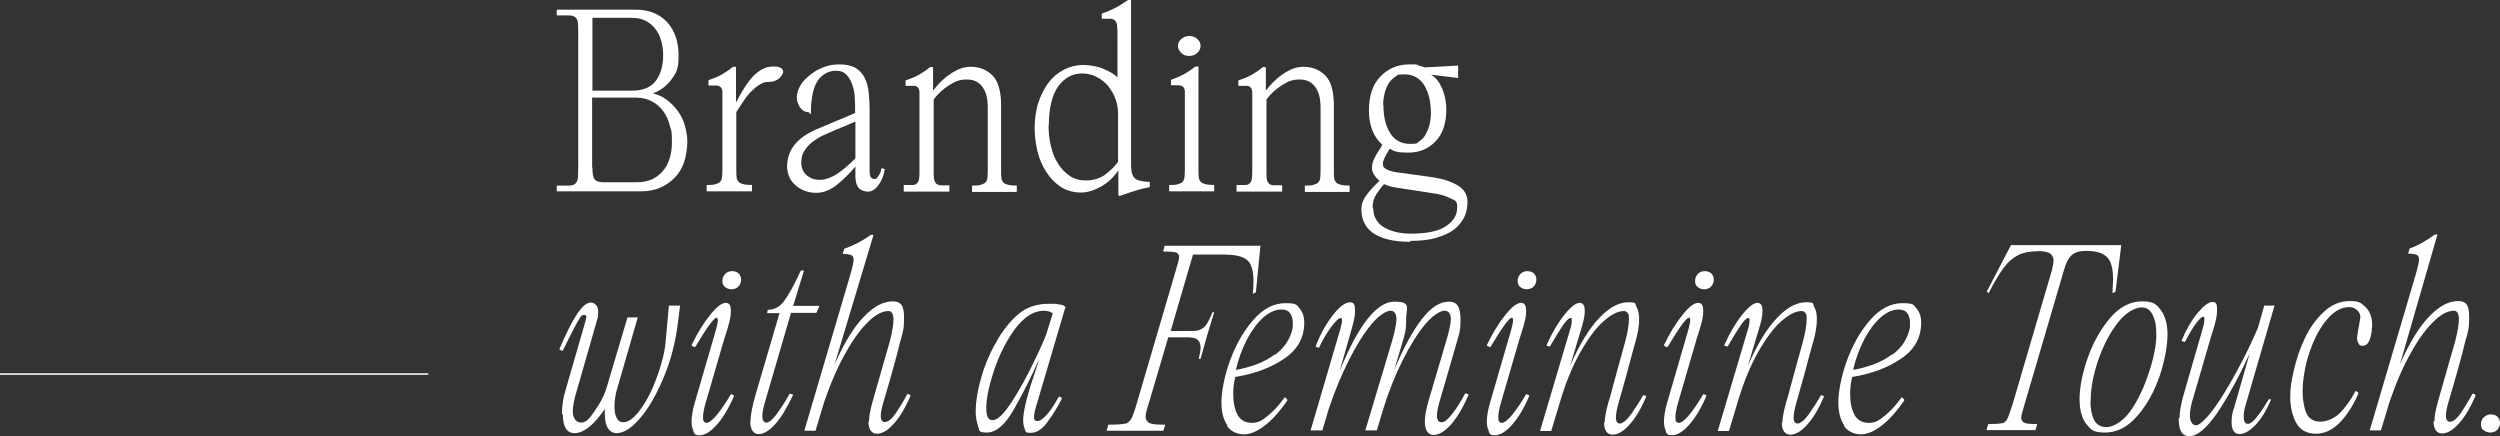 <?xml version="1.0" encoding="utf-8"?>
<!-- Generator: Adobe Illustrator 16.0.3, SVG Export Plug-In . SVG Version: 6.00 Build 0)  -->
<!DOCTYPE svg PUBLIC "-//W3C//DTD SVG 1.1//EN" "http://www.w3.org/Graphics/SVG/1.1/DTD/svg11.dtd">
<svg version="1.1" id="Laag_1" xmlns="http://www.w3.org/2000/svg" xmlns:xlink="http://www.w3.org/1999/xlink" x="0px" y="0px"
	 width="1156.57px" height="201.781px" viewBox="0 202.335 1156.57 201.781" enable-background="new 0 202.335 1156.57 201.781"
	 xml:space="preserve">
<rect x="0" y="202.335" width="1156.57" height="201.781" fill="#333333" stroke="none"/>
<g>
	<path fill="#FFFFFF" d="M257.575,290.851v-2.657c2.517,0,4.475,0,5.733,0c1.398,0,2.377-0.42,2.937-0.979
		c0.56-0.56,0.979-1.398,1.119-2.657c0-1.118,0.14-2.937,0.14-5.034v-61.387c0-2.237,0-3.916-0.14-5.034
		c0-1.119-0.419-2.098-1.119-2.657c-0.559-0.56-1.538-0.979-2.937-0.979s-3.216,0-5.733,0v-2.657h36.637
		c6.013,0,10.767,1.958,14.403,5.733c3.496,3.915,5.314,8.949,5.314,15.521s-1.119,7.971-3.216,10.907s-5.034,5.174-8.67,6.572
		c2.377,0.56,4.615,1.538,6.572,3.076c1.958,1.538,3.636,3.216,5.034,5.174s2.517,4.195,3.216,6.712
		c0.699,2.518,1.119,5.034,1.119,7.552c0,2.517-0.56,6.572-1.538,9.368c-0.979,2.797-2.377,5.174-4.335,7.132
		s-4.055,3.496-6.712,4.614c-2.657,1.119-5.594,1.679-8.67,1.679h-39.293H257.575z M274.075,244.285h18.318
		c5.034,0,8.81-1.538,11.047-4.614s3.356-6.992,3.356-11.746c0-4.755-1.258-9.509-3.915-12.585
		c-2.657-3.217-6.153-4.755-10.488-4.755h-18.318V244.285L274.075,244.285z M274.075,279.663c0,2.937,0.28,4.755,0.979,5.594
		c0.559,0.839,1.958,1.398,4.055,1.398h15.662c4.894,0,8.81-1.678,11.746-5.034s4.334-7.971,4.334-13.563
		c0-5.594-0.279-5.174-0.979-7.552c-0.56-2.517-1.538-4.614-2.937-6.572c-1.398-1.957-3.077-3.495-5.174-4.614
		c-2.098-1.118-4.475-1.817-7.271-1.817h-20.556v32.302h0.14V279.663z"/>
	<path fill="#FFFFFF" d="M326.933,290.851v-2.937c1.818,0,3.216,0,4.195-0.42c0.979-0.279,1.678-0.56,2.097-1.118
		c0.42-0.56,0.699-1.119,0.839-2.098c0-0.839,0.14-1.958,0.14-3.077v-36.077c0-1.118-0.28-1.957-0.699-2.377
		c-0.419-0.419-1.119-0.839-1.958-0.839h-3.775v-2.517c2.517-0.84,4.614-1.679,6.292-2.657c1.678-0.979,3.356-2.098,5.034-3.496
		h1.398v16.501c0.14-0.28,0.419-0.699,0.699-1.259s0.56-0.979,0.839-1.538c0.699-1.398,1.678-2.937,2.657-4.475
		c0.979-1.538,2.097-3.076,3.356-4.475c1.258-1.398,2.797-2.518,4.335-3.496c1.678-0.979,3.496-1.398,5.453-1.398
		c1.958,0,2.797,0.279,3.496,0.699c0.699,0.56,0.979,1.118,0.979,1.817s-0.699,1.958-1.958,3.077
		c-1.259,0.979-2.797,1.538-4.615,1.538s-2.937,0.419-4.335,1.258c-1.398,0.84-2.657,1.958-3.916,3.217
		c-1.258,1.258-2.377,2.656-3.356,4.194c-0.979,1.539-1.958,2.937-2.796,4.195l-0.699,1.119v26.987c0,1.259,0,2.238,0.14,3.077
		c0,0.839,0.419,1.538,0.839,2.098c0.42,0.559,1.119,0.839,2.098,1.118c0.979,0.279,2.377,0.42,4.195,0.42v2.937H326.933
		L326.933,290.851z"/>
	<path fill="#FFFFFF" d="M409.155,281.062c0,1.119-0.419,2.237-0.839,3.356c-0.419,1.118-0.979,2.237-1.678,3.216
		c-0.699,0.979-1.398,1.818-2.237,2.377c-0.839,0.56-1.678,0.979-2.657,0.979c-4.055,0-6.013-2.377-6.013-7.132v-4.475
		c-2.937,3.496-5.873,6.293-8.81,8.67c-2.937,2.237-6.013,3.496-9.369,3.496s-6.712-1.119-9.369-3.356
		c-2.657-2.237-3.915-5.174-4.055-8.67c0-7.83,4.614-13.563,13.843-17.479l17.619-7.411v-1.398c0-1.538,0-3.216-0.14-5.313
		c0-2.098-0.419-4.055-0.979-5.873c-0.559-1.817-1.398-3.496-2.657-4.895c-1.258-1.397-2.797-2.097-4.754-2.097
		s-3.216,0.279-4.614,0.979c-1.398,0.699-2.657,1.678-3.776,3.076c-1.119,1.538-1.958,3.356-2.517,5.733
		c-0.559,2.377-0.979,5.313-0.979,8.67c0,3.355-0.42,0.699-1.259,0.699s-1.678-0.28-2.237-0.699
		c-0.699-0.42-1.258-0.979-1.678-1.679c-0.42-0.698-0.699-1.397-0.979-2.097s-0.419-1.398-0.419-1.958
		c0-2.657,0.979-5.174,2.796-7.551c1.259-1.538,2.797-2.797,4.475-4.056c1.398-1.118,3.216-1.958,5.313-2.797
		s4.475-1.258,7.271-1.258c2.796,0,5.593,0.559,7.411,1.678c1.818,1.118,3.216,2.657,4.195,4.614
		c0.979,1.958,1.539,4.195,1.818,6.712c0.28,2.518,0.419,5.174,0.419,7.831v28.106c0,1.679,0.14,2.657,0.56,3.217
		c0.28,0.559,0.839,0.839,1.678,0.839c0.839,0,0.839,0,1.258-0.56c0.28-0.42,0.699-0.839,0.979-1.398
		c0.279-0.56,0.559-1.118,0.699-1.678c0.14-0.56,0.279-0.979,0.419-1.398l1.538,0.56L409.155,281.062L409.155,281.062z
		 M395.731,258.549c-0.28,0-0.699,0.279-1.119,0.559c-0.419,0-0.839,0.28-1.398,0.56l-6.712,2.797
		c-1.958,0.839-3.775,1.678-5.733,2.517c-1.818,0.84-3.496,1.958-5.034,3.077c-1.538,1.258-2.657,2.517-3.636,4.055
		s-1.398,3.356-1.398,5.594s0.839,4.335,2.517,5.733c1.678,1.397,3.636,2.097,6.013,2.097c2.377,0,5.313-0.979,8.11-2.796
		c2.657-1.818,5.454-4.195,8.39-7.132v-17.2l0,0V258.549z"/>
	<path fill="#FFFFFF" d="M418.104,290.851v-2.937c1.818,0,3.216,0,4.195,0c0.979,0,1.678-0.42,2.098-0.979
		c0.419-0.559,0.699-1.118,0.839-2.098c0.14-0.979,0.14-2.097,0.14-3.495v-36.077c0-1.119-0.279-1.958-0.699-2.378
		c-0.419-0.559-0.979-0.839-1.957-0.839h-3.776v-2.517c2.517-0.839,4.615-1.679,6.292-2.657s3.356-2.098,5.034-3.496h1.398v10.907
		c0.979-1.259,2.098-2.656,3.355-3.915c1.259-1.259,2.657-2.518,4.195-3.496c1.538-1.118,3.076-1.958,4.755-2.657
		c1.678-0.698,3.355-0.979,5.174-0.979c4.055,0,7.411,1.398,10.067,4.056c2.657,2.796,3.916,7.411,3.916,13.844v30.344
		c0,1.259,0,2.237,0.14,3.076c0,0.839,0.419,1.538,0.839,2.098s1.118,0.839,2.098,1.118c0.979,0.28,2.377,0.42,4.194,0.42v2.937
		h-20.695v-2.937c1.818,0,3.217,0,4.195-0.42c0.979-0.419,1.678-0.559,2.098-1.118s0.699-1.119,0.839-2.098
		c0-0.839,0.14-1.958,0.14-3.076v-29.226c0-4.475-0.839-7.69-2.656-9.928c-1.679-2.238-4.056-3.217-7.132-3.217
		s-5.313,0.839-8.11,2.657c-2.797,1.817-5.174,3.915-7.132,6.572v33.141c0,1.538,0,2.656,0.14,3.496
		c0.141,0.839,0.42,1.538,0.84,2.097c0.419,0.56,1.118,0.84,2.097,0.979c0.979,0.14,2.378,0,4.195,0v2.937h-21.115L418.104,290.851z
		"/>
	<path fill="#FFFFFF" d="M517.387,291.409v-10.348c-2.097,3.217-4.754,5.733-7.97,7.552c-3.217,1.817-6.293,2.796-9.369,2.796
		s-6.712-0.839-9.369-2.656c-2.657-1.818-4.895-4.056-6.712-6.992c-1.818-2.797-3.216-6.013-4.056-9.648
		c-0.839-3.636-1.258-7.132-1.258-10.627c0-3.496,0.559-8.391,1.817-12.026c1.259-3.496,2.797-6.572,4.755-9.089
		c1.957-2.518,4.335-4.475,7.131-5.873c2.797-1.398,5.594-2.098,8.67-2.098s6.572,0.56,9.509,1.817
		c2.937,1.259,5.034,2.518,6.433,3.916v-19.157c0-1.818,0-3.356-0.14-4.475c0-1.119-0.42-1.958-0.84-2.518
		c-0.419-0.56-1.118-0.839-2.097-0.979c-0.979,0-2.378,0-4.195,0v-2.377c2.517-0.84,4.614-1.818,6.292-2.657
		c1.679-0.839,3.636-2.098,5.873-3.636h1.398v77.328c0.141,2.797,0.84,4.615,2.098,5.454c1.259,0.839,3.356,1.258,6.572,1.398v2.377
		c-2.237,0.419-4.614,0.979-7.131,1.817c-2.518,0.84-4.895,1.538-7.132,2.378l-0.42-1.398h0.14V291.409z M485.086,260.227
		c0,3.076,0.279,6.152,0.979,9.229c0.699,3.077,1.678,5.873,3.216,8.251c1.398,2.377,3.216,4.335,5.454,5.873
		c2.097,1.538,4.754,2.237,7.69,2.237s6.433-0.839,8.81-2.657c2.377-1.817,4.475-3.775,6.013-6.013v-22.094
		c0-2.518-0.419-4.895-1.259-7.132c-0.839-2.237-2.097-4.195-3.495-6.013c-1.538-1.678-3.217-3.076-5.313-4.056
		c-1.958-0.979-4.195-1.538-6.572-1.538c-4.615,0-8.251,2.098-11.188,6.153c-2.797,4.194-4.194,10.067-4.194,17.759l0,0H485.086z"/>
	<path fill="#FFFFFF" d="M540.879,290.851v-2.937c1.818,0,3.217,0,4.195-0.42c0.979-0.279,1.678-0.56,2.098-1.118
		c0.42-0.56,0.699-1.119,0.839-2.098c0-0.839,0.14-1.958,0.14-3.077v-36.496c0-0.839-0.279-1.538-0.699-2.098
		c-0.419-0.42-1.118-0.699-1.957-0.839h-3.775v-2.518c2.517-0.839,4.614-1.817,6.432-2.796c1.818-1.119,3.496-2.238,4.895-3.356
		h1.398v48.103c0,1.259,0,2.238,0.14,3.077c0,0.839,0.42,1.538,0.839,2.098c0.42,0.559,1.119,0.839,2.098,1.118
		s2.377,0.42,4.195,0.42v2.937H540.879z M544.935,223.59c0-1.259,0.56-2.237,1.538-3.216c0.979-0.84,2.237-1.398,3.636-1.398
		s2.797,0.419,3.775,1.398c0.979,0.839,1.538,1.957,1.538,3.216s-0.559,2.377-1.538,3.216c-0.979,0.979-2.237,1.398-3.775,1.398
		s-2.657-0.419-3.636-1.398C545.494,225.827,544.935,224.709,544.935,223.59z"/>
	<path fill="#FFFFFF" d="M572.063,290.851v-2.937c1.817,0,3.216,0,4.195,0c0.979,0,1.678-0.42,2.098-0.979
		c0.419-0.559,0.698-1.118,0.839-2.098c0-0.839,0.14-2.097,0.14-3.495v-36.077c0-1.119-0.28-1.958-0.699-2.378
		c-0.42-0.559-0.979-0.839-1.958-0.839h-3.775v-2.517c2.517-0.839,4.614-1.679,6.293-2.657c1.678-0.979,3.355-2.098,5.034-3.496
		h1.397v10.907c0.979-1.259,2.098-2.656,3.356-3.915s2.657-2.518,4.195-3.496c1.538-1.118,3.076-1.958,4.753-2.657
		c1.678-0.698,3.357-0.979,5.174-0.979c4.057,0,7.412,1.398,10.068,4.056c2.656,2.796,3.916,7.411,3.916,13.844v30.344
		c0,1.259,0,2.237,0.139,3.076c0,0.839,0.42,1.538,0.84,2.098s1.119,0.839,2.098,1.118c0.979,0.28,2.377,0.42,4.195,0.42v2.937
		h-20.695v-2.937c1.816,0,3.215,0,4.195-0.42c0.979-0.279,1.678-0.559,2.098-1.118c0.418-0.56,0.697-1.119,0.838-2.098
		c0-0.839,0.141-1.958,0.141-3.076v-29.226c0-4.475-0.84-7.69-2.658-9.928c-1.678-2.238-4.055-3.217-7.131-3.217
		s-5.314,0.839-8.11,2.657c-2.797,1.817-5.175,3.915-7.132,6.572v33.141c0,1.538,0,2.656,0.14,3.496c0,0.839,0.42,1.538,0.839,2.097
		c0.42,0.56,1.119,0.84,2.098,0.979c0.979,0,2.377,0,4.195,0v2.937h-21.115V290.851z"/>
	<path fill="#FFFFFF" d="M652.328,314.202c-4.055,0-7.412-0.419-10.348-1.118c-2.797-0.699-5.174-1.818-6.992-3.077
		c-1.818-1.397-3.076-2.937-3.916-4.754c-0.838-1.817-1.258-3.915-1.258-6.152s0.699-4.195,2.098-6.153
		c1.398-1.957,3.496-4.334,6.293-6.991c-2.238-1.818-3.496-3.915-3.496-5.873s0.42-2.937,1.119-4.475s1.678-3.076,2.797-4.755
		c0.139-0.279,0.279-0.419,0.418-0.699c0,0,0.279-0.419,0.42-0.839c-4.055-3.775-6.152-8.949-6.152-15.801
		c0-6.853,1.678-12.026,5.313-15.802c3.496-3.636,7.971-5.593,13.426-5.593c5.453,0,2.797,0.14,3.914,0.419
		c1.26,0.28,2.238,0.699,3.217,0.979l15.381-0.84v5.733l-12.584-1.538c2.098,1.119,3.775,3.216,5.174,6.293
		c1.258,3.076,1.957,6.292,1.957,9.788c0,6.433-1.678,11.467-5.033,14.822c-3.355,3.496-7.551,5.174-12.586,5.174
		c-5.033,0-6.572-0.56-8.529-1.817c-2.098,3.216-3.217,5.593-3.217,6.991s0.699,2.098,1.959,2.657
		c1.258,0.699,3.494,1.259,6.572,1.538l14.123,1.958c4.893,0.699,8.809,1.957,11.885,3.775c3.076,1.817,4.615,4.335,4.615,7.551
		s-0.559,5.034-1.539,7.271c-1.117,2.237-2.656,4.055-4.754,5.733c-2.098,1.538-4.895,2.796-8.25,3.775
		c-3.355,0.979-7.271,1.398-11.887,1.398v0.419H652.328z M635.267,298.402c0,3.915,1.539,6.852,4.754,8.949
		c3.217,1.958,7.412,3.076,12.586,3.076c7.412,0,13.004-1.118,16.361-3.496c3.496-2.237,5.174-5.174,5.174-8.67
		c0-3.495-1.119-3.075-3.217-4.194s-4.895-1.958-8.391-2.377c-4.055-0.699-7.271-1.119-9.928-1.538
		c-2.656-0.42-4.754-0.699-6.432-0.979c-1.68-0.279-2.938-0.559-3.775-0.839c-0.84-0.279-1.539-0.56-2.098-0.839
		c-1.119,1.259-1.959,2.377-2.658,3.356c-0.699,0.979-1.258,1.817-1.537,2.517c-0.42,0.839-0.699,1.538-0.84,2.377
		c-0.139,0.839-0.279,1.679-0.279,2.657H635.267z M640.021,250.997c0,5.174,0.98,9.509,3.078,12.865
		c2.096,3.355,5.174,5.034,9.229,5.034s3.076-0.42,4.195-1.119c1.258-0.839,2.236-1.817,2.936-3.076s1.398-2.797,1.818-4.475
		s0.699-3.496,0.699-5.454c0-5.174-0.979-9.508-3.076-13.004c-2.098-3.356-5.174-5.034-9.229-5.034
		c-4.057,0-2.938,0.419-4.195,1.118c-1.26,0.84-2.238,1.818-3.076,3.077c-0.699,1.258-1.398,2.796-1.818,4.475
		c-0.42,1.678-0.699,3.495-0.699,5.593H640.021z"/>
</g>
<g>
	<path fill="#FFFFFF" d="M259.952,394.048c0-3.775,0.559-7.551,1.678-11.187l9.369-32.442c0.14-0.698,0.28-1.118,0.28-1.397
		c0-0.56-0.28-0.979-0.699-0.979h-0.419c-0.699,0-1.398,0.42-1.818,1.259c-0.979,1.398-3.636,6.433-7.971,15.242h-0.56l-0.979-0.56
		v-0.279c3.076-7.132,5.733-12.445,8.11-16.081c2.377-3.496,4.475-5.314,6.292-5.314s3.496,1.398,3.496,4.195
		s-0.14,2.518-0.56,4.056l-9.229,32.161c-1.398,4.476-1.958,7.831-1.958,10.208c0,2.378,1.258,4.895,3.775,4.895
		s3.916-1.817,6.432-5.453c2.517-3.636,4.195-6.853,5.174-9.789l9.928-33.42h4.754l-9.648,33.42
		c-0.699,2.378-1.119,4.895-1.119,7.552c0,2.656,0.28,4.055,0.979,5.453c0.559,1.398,1.678,2.098,3.076,2.098
		c2.517,0,5.174-2.098,8.11-6.153c2.937-4.055,5.454-9.089,7.551-14.962s3.496-11.187,3.915-15.941l1.539-16.92h5.174l-1.119,8.81
		c-1.119,8.53-3.216,16.641-6.433,24.331c-3.216,7.691-6.712,13.984-10.767,18.738s-7.691,7.132-11.047,7.132
		s-5.454-2.937-5.454-8.949v-2.237c-2.377,3.495-4.754,6.292-7.131,8.25c-2.517,1.957-4.754,2.937-6.852,2.937
		c-3.636,0-5.454-2.937-5.454-8.949L259.952,394.048L259.952,394.048z"/>
	<path fill="#FFFFFF" d="M320.92,401.739c-0.699-1.118-0.979-2.656-0.979-4.614s0.56-5.453,1.538-8.67l9.789-33.7
		c0.56-2.098,0.839-3.495,0.839-4.055s-0.14-1.398-0.559-1.398c-1.258,0-4.475,4.475-9.928,13.563H321.2l-0.979-0.419l-0.28-0.42
		c2.797-5.873,5.733-10.487,8.67-14.123s5.313-5.453,7.131-5.453s2.377,1.258,2.377,3.915s-0.56,4.475-1.538,7.971l-1.678,5.313
		l-8.25,28.387c-0.979,3.216-1.398,5.593-1.398,7.131c0,1.539,0.14,1.958,0.559,2.378c0.419,0.419,0.979,0.559,1.818,0.279
		c1.259-0.56,2.797-1.958,4.754-4.475s3.775-5.313,5.593-8.39l0.42-0.28l1.119,0.56v0.419c-2.517,5.873-5.314,10.349-8.111,13.425
		c-2.796,3.076-5.453,4.614-7.69,4.614c-2.238,0-2.238-0.56-2.937-1.678v-0.28H320.92z M335.463,329.025
		c0.979-0.839,1.958-1.258,3.216-1.258c1.259,0,2.377,0.419,3.077,1.118c0.699,0.699,1.119,1.678,1.119,2.797
		s-0.42,2.377-1.259,3.216s-1.958,1.259-3.216,1.259c-1.259,0-2.238-0.42-3.077-1.118c-0.839-0.699-1.119-1.679-1.119-2.797
		c0-1.119,0.419-2.378,1.398-3.217H335.463z"/>
	<path fill="#FFFFFF" d="M347.209,397.404c0-3.076,0.839-7.271,2.377-12.585l11.047-37.615h-5.733l0.28-1.538
		c3.077,0,5.593-1.398,7.551-4.056c1.958-2.656,4.055-6.292,6.292-11.047c0.699-1.538,1.119-2.517,1.538-3.076h1.398l-5.034,16.361
		h12.166l-1.398,3.216h-11.746l-11.886,40.691c-0.979,3.217-1.398,5.594-1.398,7.132s0.56,2.937,1.818,2.937
		c1.259,0,0.56,0,1.119-0.279c1.119-0.56,2.657-2.098,4.335-4.475c1.678-2.378,3.496-5.174,5.314-8.53h0.419l1.119,0.279v0.42
		c-2.797,6.013-5.593,10.487-8.25,13.424c-2.657,2.937-5.174,4.475-7.551,4.475c-2.377,0-3.916-1.957-3.916-6.013v0.279H347.209z"/>
	<path fill="#FFFFFF" d="M402.024,397.544c0-2.518,0.559-5.454,1.538-8.95l5.174-18.178l2.797-9.648
		c1.258-4.895,1.818-8.391,1.818-10.628s-0.699-3.915-2.237-3.915c-2.797,0-5.873,1.538-9.229,4.754
		c-3.356,3.217-6.992,7.971-10.487,14.264c-3.636,6.292-6.992,13.983-10.068,22.933l-4.055,13.424h-5.174l21.115-71.595
		c1.119-3.775,1.678-6.293,1.678-7.552c0-1.258-0.419-1.817-1.119-2.097c-0.699-0.28-1.958-0.56-3.915-0.56l0.699-2.377
		c4.055-1.398,8.25-3.496,12.305-6.433h1.258l-18.039,59.988c4.335-9.788,8.81-17.199,13.424-21.953
		c4.614-4.895,9.089-7.271,13.424-7.271c4.335,0,5.314,2.517,5.314,7.69s-0.559,6.712-1.678,10.487
		c-1.958,8.111-4.614,17.479-7.691,27.827c-0.979,3.217-1.398,5.454-1.398,6.992s0.279,1.817,0.699,2.377
		c0.419,0.56,1.258,0.56,2.097,0.279c1.119-0.279,2.517-1.538,4.055-3.775s3.356-5.174,5.314-8.81l0.419-0.279l1.119,0.56v0.419
		c-2.517,5.873-5.174,10.208-7.971,13.145c-2.657,2.937-5.174,4.335-7.551,4.335c-2.377,0-3.915-1.958-3.915-5.733L402.024,397.544z
		"/>
	<path fill="#FFFFFF" d="M474.179,400.9c-0.56-1.118-0.839-2.517-0.839-4.055c0-4.475,2.097-12.585,6.152-24.331l1.259-4.056
		c-3.776,8.53-7.691,16.221-11.746,23.353c-4.056,7.132-8.251,10.627-12.445,10.627c-4.195,0-3.356-0.979-4.056-2.937
		c-0.699-1.957-1.118-4.194-1.118-6.572c0-5.034,0.979-10.627,2.796-16.78c1.818-6.152,4.475-11.886,7.691-17.339
		c3.355-5.313,6.852-9.509,10.768-12.306c3.355-2.377,7.551-3.636,12.864-3.636s2.517,0,4.056,0.28c1.678,0,2.656,0.559,3.076,0.979
		c0.419,0.419,0.279,0.56,0,1.118l-12.865,43.629c-0.979,2.937-1.398,5.034-1.398,6.433s0.56,1.817,1.679,1.817
		c1.118,0,3.076-1.398,5.174-4.055c0.979-1.259,1.957-2.657,2.797-4.056c0.839-1.398,1.397-2.517,1.678-2.937l0.419-0.279
		l1.119,0.559v0.42c-2.098,4.195-4.475,7.831-6.852,11.047c-2.378,3.216-4.895,4.755-7.552,4.755c-2.656,0-2.237-0.56-2.796-1.679
		l0,0H474.179z M459.216,396.705c2.237,0,5.174-2.797,8.81-8.391s7.271-12.166,10.907-19.856c3.076-6.433,4.895-10.627,5.313-12.165
		l2.797-8.95c-0.979-0.839-2.377-1.258-4.055-1.258c-4.755,0-9.09,2.796-13.285,8.25c-4.055,5.453-7.271,11.886-9.788,19.157
		c-2.377,7.271-3.636,13.145-3.636,17.479S457.258,396.705,459.216,396.705L459.216,396.705L459.216,396.705z"/>
</g>
<g>
	<path fill="#FFFFFF" d="M520.743,398.383c1.118-0.42,2.098-1.259,2.797-2.657s1.678-4.195,2.797-8.25l17.479-59.569
		c1.119-3.496,1.679-5.733,1.679-6.712c0-0.979-0.56-1.818-1.538-2.098c-0.979-0.28-2.937-0.42-5.873-0.42l0.699-2.656h44.327
		l-2.098,21.534l-1.398,0.699c0.14-2.098,0.28-4.056,0.28-5.873c0-4.056-0.699-6.852-1.958-8.67
		c-0.979-1.398-2.518-2.237-4.475-2.797c-1.958-0.559-4.614-0.839-8.11-0.839h-13.425l-10.348,35.378h8.67
		c2.098,0,3.775,0,4.895-0.559c1.118-0.56,2.098-1.119,2.937-2.378c0.839-1.258,1.817-3.076,2.797-5.732h0.839
		c-2.098,6.571-4.195,13.703-6.293,21.534h-0.839c0.56-2.377,0.839-4.056,0.839-5.313c0-1.259-0.419-2.657-1.398-3.496
		c-0.979-0.839-2.517-1.119-4.894-1.119h-8.67l-8.53,28.946c-0.14,0.56-0.559,1.817-1.118,3.636
		c-0.56,1.817-0.839,3.355-0.839,4.335c0,0.979,0.699,2.237,1.957,2.796c1.259,0.56,3.636,0.699,7.132,0.699l-0.839,2.797h-26.289
		l0.839-2.797c3.217,0,6.712-0.14,7.831-0.559l0,0L520.743,398.383z"/>
	<path fill="#FFFFFF" d="M567.867,399.222c-1.817-2.517-2.797-6.152-2.797-10.768c0-4.614,1.259-11.886,3.916-19.157
		c2.656-7.271,6.152-13.563,10.767-18.878c4.476-5.174,9.509-7.83,14.963-7.83c5.454,0,5.174,0.839,6.573,2.517
		c1.398,1.679,2.098,3.775,2.098,6.433c0,6.991-3.078,12.585-9.37,16.78c-6.153,4.195-13.704,6.991-22.514,8.39l-0.279,1.119
		c-0.56,2.517-0.699,4.894-0.699,6.991c0,3.775,0.699,6.853,1.957,9.369c1.398,2.518,3.636,3.775,6.713,3.775
		c3.076,0,4.614-1.118,7.271-3.216c2.657-2.098,5.314-5.034,7.831-8.53h0.28l0.979,0.979v0.419
		c-3.076,4.475-6.293,8.25-9.929,11.187s-6.991,4.475-10.067,4.475c-3.077,0-6.014-1.258-7.831-3.775v-0.279H567.867z
		 M589.821,366.5c4.614-3.355,7.272-7.69,8.25-12.725v-2.098c0-1.817-0.42-3.355-1.258-4.475c-0.84-1.118-2.098-1.678-4.056-1.678
		c-2.797,0-5.453,1.259-8.25,3.636c-2.797,2.517-5.313,5.873-7.551,10.067c-2.238,4.335-4.056,9.09-5.174,14.264
		c7.271-1.398,13.284-3.636,17.898-7.132h0.14V366.5z"/>
	<path fill="#FFFFFF" d="M659.179,397.264c0-2.517,0.559-5.593,1.678-9.369l7.83-26.568c1.68-5.453,2.518-9.229,2.518-11.466
		s-0.979-3.775-2.936-3.775c-1.959,0-5.455,2.097-8.949,6.292c-3.496,4.195-6.992,9.789-10.488,16.78s-6.432,14.403-8.811,22.094
		l-3.076,10.208h-5.313l12.025-40.133c1.537-5.174,2.377-9.089,2.377-11.466c0-2.378-0.979-3.775-2.797-3.775
		s-5.313,2.097-8.809,6.292s-6.992,9.789-10.488,16.78c-3.496,6.992-6.572,14.403-9.229,22.374l-2.938,9.928h-5.453l13.703-46.705
		c0.561-1.957,0.84-3.355,0.84-4.194s-0.141-1.119-0.559-1.119c-0.98,0-2.379,1.398-4.615,4.335
		c-2.098,2.937-3.916,6.013-5.453,9.369h-0.42l-1.119-0.42v-0.279c2.238-5.873,5.035-10.628,8.111-14.543s5.732-5.733,7.689-5.733
		c1.959,0,2.379,1.259,2.379,3.916c0,2.656-0.561,4.894-1.539,8.39l-5.594,19.577c8.67-21.395,17.199-32.162,25.311-32.162
		c8.109,0,5.453,2.797,5.453,8.39c0,5.594-0.699,6.853-1.957,11.327l-3.496,11.746c4.195-9.929,8.391-17.759,12.586-23.213
		c4.193-5.453,8.389-8.25,12.584-8.25s5.453,2.797,5.453,8.39c0,5.594-0.699,6.572-1.957,11.188l-7.551,26.009
		c-0.979,3.216-1.398,5.594-1.398,7.271s0.699,2.937,2.098,2.937s2.936-1.259,4.895-3.775c1.957-2.518,4.055-5.733,6.012-9.509h0.42
		l1.119,0.279v0.56c-2.658,6.013-5.453,10.627-8.25,13.704c-2.797,3.076-5.455,4.614-7.832,4.614s-4.055-1.958-4.055-6.013V397.264
		L659.179,397.264z"/>
	<path fill="#FFFFFF" d="M688.824,401.739c-0.699-1.118-0.979-2.656-0.979-4.614s0.559-5.453,1.539-8.67l9.787-33.7
		c0.561-2.098,0.84-3.495,0.84-4.055s-0.141-1.398-0.561-1.398c-1.258,0-4.475,4.475-9.928,13.563h-0.42l-0.979-0.419l-0.279-0.42
		c2.797-5.873,5.732-10.487,8.67-14.123c2.936-3.636,5.314-5.453,7.131-5.453c1.818,0,2.377,1.258,2.377,3.915
		s-0.559,4.475-1.537,7.971l-1.678,5.313l-8.25,28.387c-0.98,3.216-1.398,5.593-1.398,7.131c0,1.539,0.139,1.958,0.559,2.378
		c0.42,0.419,0.979,0.559,1.818,0.279c1.258-0.56,2.797-1.958,4.754-4.475s3.775-5.313,5.594-8.39l0.42-0.28l1.117,0.56v0.419
		c-2.516,5.873-5.313,10.349-8.109,13.425s-5.453,4.614-7.691,4.614c-2.236,0-2.236-0.56-2.936-1.678v-0.28H688.824z
		 M703.367,329.025c0.979-0.839,1.957-1.258,3.217-1.258c1.258,0,2.377,0.419,3.076,1.118s1.119,1.678,1.119,2.797
		s-0.42,2.377-1.26,3.216c-0.838,0.839-1.957,1.259-3.215,1.259c-1.26,0-2.238-0.42-3.078-1.118
		c-0.838-0.699-1.117-1.679-1.117-2.797c0-1.119,0.418-2.378,1.398-3.217l0,0H703.367z"/>
	<path fill="#FFFFFF" d="M742.38,397.684c0-1.958,0.561-5.034,1.678-9.09c0.561-1.538,0.979-3.216,1.539-5.313
		c0.559-2.098,0.979-3.636,1.258-4.754l4.895-17.759c1.258-4.615,1.818-8.111,1.818-10.628s0-2.237-0.561-2.937
		c-0.418-0.699-0.979-0.979-1.678-0.979c-2.797,0-5.873,1.538-9.508,4.754c-3.637,3.217-7.133,7.971-10.768,14.403
		c-3.637,6.433-6.713,13.983-9.369,22.933l-4.055,13.424h-5.174l13.982-47.124c0.561-1.538,0.699-2.937,0.699-4.055
		c0-1.119,0-1.119-0.559-1.119c-0.699,0-1.959,1.119-3.496,3.356c-1.539,2.237-3.496,5.453-6.014,9.788h-0.418l-1.119-0.279v-0.42
		c2.518-5.593,5.313-10.348,8.25-13.983c2.936-3.636,5.314-5.453,6.992-5.453s2.377,1.258,2.377,3.775
		c0,2.517-0.561,4.614-1.539,7.971l-5.174,17.199c4.336-9.788,8.811-17.199,13.424-21.954c4.615-4.894,9.09-7.271,13.426-7.271
		c4.334,0,2.936,0.699,3.775,2.098c0.838,1.398,1.258,3.356,1.258,5.873c0,2.518-0.559,6.433-1.678,10.208l-1.26,4.475
		c-2.096,7.971-4.193,15.661-6.432,23.353c-0.979,3.355-1.398,5.873-1.398,7.411s0.561,2.657,1.678,2.657c1.119,0,0.84,0,1.398-0.42
		c1.119-0.42,2.518-1.817,4.195-4.195c1.678-2.377,3.496-5.174,5.314-8.39h0.418l0.98,0.279v0.42
		c-2.518,5.873-5.174,10.208-7.971,13.145c-2.658,2.937-5.174,4.335-7.551,4.335c-2.379,0-3.916-1.818-3.916-5.594h0.279V397.684z"
		/>
	<path fill="#FFFFFF" d="M770.767,401.739c-0.699-1.118-0.979-2.656-0.979-4.614s0.559-5.453,1.537-8.67l9.789-33.7
		c0.559-2.098,0.84-3.495,0.84-4.055s0-1.398-0.561-1.398c-1.258,0-4.475,4.475-9.928,13.563h-0.42l-0.979-0.419l-0.279-0.42
		c2.797-5.873,5.732-10.487,8.67-14.123c2.936-3.636,5.313-5.453,7.131-5.453s2.377,1.258,2.377,3.915s-0.559,4.475-1.537,7.971
		l-1.68,5.313l-8.25,28.387c-0.979,3.216-1.398,5.593-1.398,7.131c0,1.539,0,1.958,0.561,2.378c0.42,0.419,0.979,0.559,1.816,0.279
		c1.26-0.56,2.797-1.958,4.756-4.475c1.957-2.517,3.775-5.313,5.594-8.39l0.418-0.28l1.119,0.56v0.419
		c-2.518,5.873-5.314,10.349-8.109,13.425c-2.797,3.076-5.455,4.614-7.691,4.614c-2.238,0-2.238-0.56-2.938-1.678v-0.28H770.767z
		 M785.449,329.025c0.98-0.839,1.959-1.258,3.217-1.258s2.377,0.419,3.076,1.118s1.119,1.678,1.119,2.797s-0.42,2.377-1.258,3.216
		c-0.84,0.839-1.959,1.259-3.217,1.259s-2.238-0.42-3.076-1.118c-0.84-0.699-1.119-1.679-1.119-2.797
		c0-1.119,0.42-2.378,1.398-3.217l0,0H785.449z"/>
	<path fill="#FFFFFF" d="M824.603,397.684c0-1.958,0.561-5.034,1.678-9.09c0.561-1.538,0.979-3.216,1.539-5.313
		c0.559-2.098,0.979-3.636,1.258-4.754l4.895-17.759c1.258-4.615,1.818-8.111,1.818-10.628s0-2.237-0.561-2.937
		c-0.418-0.699-0.979-0.979-1.678-0.979c-2.797,0-5.873,1.538-9.508,4.754c-3.637,3.217-7.133,7.971-10.768,14.403
		c-3.637,6.433-6.713,13.983-9.369,22.933l-4.055,13.424h-5.174l13.982-47.124c0.561-1.538,0.699-2.937,0.699-4.055
		c0-1.119,0-1.119-0.559-1.119c-0.699,0-1.959,1.119-3.496,3.356c-1.539,2.237-3.496,5.453-6.014,9.788h-0.418l-1.119-0.279v-0.42
		c2.516-5.593,5.313-10.348,8.25-13.983c2.936-3.636,5.314-5.453,6.992-5.453s2.377,1.258,2.377,3.775
		c0,2.517-0.561,4.614-1.539,7.971l-5.174,17.199c4.336-9.788,8.811-17.199,13.424-21.954c4.615-4.894,9.09-7.271,13.424-7.271
		c4.336,0,2.938,0.699,3.777,2.098c0.838,1.398,1.258,3.356,1.258,5.873c0,2.518-0.559,6.433-1.678,10.208l-1.26,4.475
		c-2.098,7.971-4.193,15.661-6.432,23.353c-0.979,3.355-1.398,5.873-1.398,7.411s0.561,2.657,1.678,2.657c1.119,0,0.84,0,1.398-0.42
		c1.119-0.42,2.518-1.817,4.195-4.195c1.678-2.377,3.496-5.174,5.314-8.39h0.418l0.98,0.279v0.42
		c-2.518,5.873-5.174,10.208-7.971,13.145c-2.658,2.937-5.174,4.335-7.551,4.335c-2.379,0-3.916-1.818-3.916-5.594h0.279V397.684z"
		/>
	<path fill="#FFFFFF" d="M853.269,399.222c-1.818-2.517-2.797-6.152-2.797-10.768c0-4.614,1.26-11.886,3.916-19.157
		s6.152-13.563,10.768-18.878c4.475-5.174,9.508-7.83,14.961-7.83c5.455,0,5.174,0.839,6.572,2.517
		c1.398,1.679,2.098,3.775,2.098,6.433c0,6.991-3.076,12.585-9.369,16.78c-6.152,4.195-13.703,6.991-22.512,8.39l-0.281,1.119
		c-0.559,2.517-0.699,4.894-0.699,6.991c0,3.775,0.699,6.853,1.959,9.369c1.398,2.518,3.635,3.775,6.711,3.775
		s4.615-1.118,7.271-3.216c2.658-2.098,5.314-5.034,7.832-8.53h0.279l0.979,0.979v0.419c-3.076,4.475-6.293,8.25-9.928,11.187
		c-3.637,2.937-6.992,4.475-10.068,4.475s-6.014-1.258-7.83-3.775v-0.279H853.269z M875.363,366.5
		c4.615-3.355,7.271-7.69,8.25-12.725v-2.098c0-1.817-0.42-3.355-1.258-4.475c-0.84-1.118-2.098-1.678-4.055-1.678
		c-2.797,0-5.455,1.259-8.252,3.636c-2.795,2.517-5.313,5.873-7.551,10.067c-2.236,4.335-4.055,9.09-5.174,14.264
		c7.271-1.398,13.285-3.636,17.898-7.132h0.141V366.5z"/>
	<path fill="#FFFFFF" d="M926.123,398.243c1.119-0.28,1.959-0.979,2.518-2.098c0.559-1.119,1.258-3.356,2.377-6.572l18.178-61.947
		c0.561-2.097,0.84-3.775,0.84-4.754c0-1.398-0.559-2.517-1.539-3.216c-0.979-0.699-2.656-1.119-5.033-1.119
		c-4.055,0-7.271,0.56-9.789,1.818c-2.516,1.258-4.754,3.216-6.711,5.873c-1.959,2.656-4.336,6.571-6.992,11.746l-0.84-0.699
		l11.188-21.535h51.039l-2.656,21.535l-1.398,0.699c0-2.378,0.279-4.476,0.279-6.293c0-3.915-0.559-6.852-1.537-8.67
		c-0.84-1.538-2.098-2.656-3.916-3.496c-1.818-0.699-4.055-1.118-7.131-1.118s-5.174,0.699-6.713,2.098
		c-1.398,1.398-2.656,3.636-3.496,6.991l-18.178,61.947c-0.979,3.216-1.539,5.174-1.539,6.152s0.561,1.958,1.539,2.377
		c0.979,0.42,2.936,0.56,5.873,0.56l-0.84,2.797h-22.652l0.838-2.797c3.078,0,5.176-0.14,6.293-0.42l0,0V398.243z"/>
	<path fill="#FFFFFF" d="M965.136,398.523c-1.957-2.657-3.076-6.572-3.076-11.606s1.26-11.886,3.775-19.018
		c2.518-7.131,6.014-13.284,10.348-18.458c4.475-5.174,9.369-7.69,14.822-7.69c5.455,0,6.572,1.398,8.67,4.055
		c1.959,2.657,3.076,6.433,3.076,11.327c0,4.894-1.258,12.025-3.635,19.157c-2.518,7.131-5.873,13.424-10.348,18.458
		c-4.475,5.174-9.369,7.69-14.963,7.69s-6.572-1.398-8.67-4.055l0,0V398.523z M967.095,387.895c0,3.496,0.559,6.433,1.678,8.67
		c1.117,2.237,3.076,3.356,5.873,3.356s7.551-2.518,11.047-7.551c3.496-5.034,6.293-11.047,8.529-17.899
		c2.238-6.852,3.355-12.585,3.355-17.199c0-4.615-0.559-6.853-1.678-9.229s-2.797-3.496-5.174-3.496s-6.012,1.679-9.229,5.034
		c-3.076,3.356-5.873,7.691-8.391,13.284c-2.518,5.594-4.334,11.467-5.313,17.619c-0.42,2.518-0.561,4.895-0.561,7.411H967.095z"/>
	<path fill="#FFFFFF" d="M1008.345,395.586c0-2.517,0.561-5.733,1.539-9.509l9.229-32.022c0.559-1.957,0.699-3.216,0.699-3.915
		s0-1.259-0.559-1.259c-0.699,0-1.959,1.119-3.637,3.496s-3.217,5.034-4.754,8.11h-0.279l-1.398-0.419l0,0
		c2.236-5.314,4.754-9.649,7.551-13.005c2.797-3.356,5.033-5.034,6.852-5.034s2.098,1.259,2.098,3.636s-0.42,4.335-1.258,7.411
		c-0.561,1.818-0.98,3.356-1.398,4.475l-8.252,28.387c-1.117,3.355-1.678,6.292-1.678,8.67c0,2.377,0.979,4.475,2.938,4.475
		c1.957,0,6.992-5.034,13.004-14.963c6.014-9.928,11.188-19.996,15.521-30.064l2.938-10.348h4.754l-13.285,45.727
		c-0.699,2.097-0.979,4.055-0.979,5.732c0,1.679,0.561,3.217,1.678,3.217c1.119,0,0.561,0,0.699,0
		c1.119-0.28,2.518-1.538,4.195-3.775c1.678-2.098,3.357-4.755,5.035-7.552h0.979v0.28c-2.238,5.313-4.754,9.229-7.412,11.886
		c-2.516,2.517-4.895,3.915-7.131,3.915c-2.238,0-3.637-1.817-3.637-5.313s0.42-4.475,1.398-7.69l6.992-24.332
		c-4.895,10.768-9.928,19.856-14.822,27.269c-5.033,7.271-9.369,11.047-13.004,11.047c-3.637,0-5.035-2.797-5.035-8.251
		L1008.345,395.586L1008.345,395.586z"/>
	<path fill="#FFFFFF" d="M1062.181,397.823c-1.678-3.356-2.656-7.271-2.656-11.746s0.559-7.551,1.678-12.445
		s2.656-9.648,4.895-14.403c2.377-5.174,5.453-9.368,9.09-12.725c3.635-3.355,7.551-4.895,11.885-4.895
		c4.336,0,5.174,0.84,7.133,2.657c1.957,1.818,3.076,4.335,3.215,7.831c0,2.517-0.279,4.754-0.979,6.991
		c-0.699,2.098-1.818,3.217-3.355,3.217c-1.539,0-1.539-0.42-1.959-1.119c-0.418-0.699-0.699-1.538-0.699-2.517
		c0.281-2.098,0.561-4.056,0.98-6.153c0.279-1.817,0.559-2.937,0.559-3.495c0-1.259-0.559-2.378-1.537-3.217
		c-0.98-0.979-2.238-1.398-3.637-1.398c-3.355,0-6.572,1.679-9.508,4.895c-2.938,3.216-5.314,7.132-7.133,11.467
		c-1.678,4.194-3.076,8.25-3.775,12.305c-0.838,4.056-1.119,7.552-1.119,10.628s0.561,6.991,1.68,9.648
		c1.117,2.657,3.355,4.055,6.432,4.055s6.432-1.397,9.229-4.055c2.658-2.797,5.035-6.152,7.133-10.068h0.418l0.84,0.699v0.56
		c-2.377,5.453-5.174,9.788-8.529,13.284c-3.357,3.356-6.992,5.174-11.047,5.174c-4.057,0-7.412-1.678-9.09-5.034l0,0
		L1062.181,397.823z"/>
	<path fill="#FFFFFF" d="M1126.226,397.404c0-2.517,0.559-5.453,1.537-8.949l5.176-18.178l2.795-9.649
		c1.26-4.894,1.818-8.39,1.818-10.627s-0.699-3.915-2.236-3.915c-2.797,0-5.873,1.538-9.23,4.754
		c-3.355,3.216-6.99,7.971-10.486,14.263c-3.637,6.293-6.992,13.984-10.068,22.934l-4.055,13.424h-5.174l21.113-71.596
		c1.119-3.775,1.68-6.292,1.68-7.551c0-1.258-0.42-1.817-1.119-2.098c-0.699-0.279-1.959-0.559-3.916-0.559l0.699-2.378
		c4.055-1.398,7.551-3.495,11.607-6.432h1.258l-17.34,59.988c4.336-9.788,8.811-17.199,13.424-21.954
		c4.615-4.894,9.09-7.271,13.424-7.271c4.336,0,5.174,2.518,5.174,7.691s-0.559,6.712-1.678,10.487
		c-1.957,8.11-4.613,17.479-7.691,27.827c-0.979,3.217-1.396,5.454-1.396,6.992s0.279,1.817,0.697,2.377
		c0.42,0.56,1.26,0.56,2.098,0.279c1.119-0.279,2.518-1.538,4.057-3.775c1.537-2.237,3.355-5.174,5.313-8.81l0.42-0.279l1.119,0.56
		v0.419c-2.518,5.873-5.174,10.208-7.971,13.145c-2.656,2.937-5.174,4.335-7.551,4.335s-3.916-1.958-3.916-5.733L1126.226,397.404
		L1126.226,397.404z"/>
	<path fill="#FFFFFF" d="M1148.878,401.32c-0.838-0.699-1.117-1.679-1.117-2.797c0-1.119,0.418-2.377,1.398-3.216
		c0.979-0.84,1.957-1.259,3.215-1.259c1.26,0,2.377,0.419,3.076,1.118s1.119,1.679,1.119,2.797c0,1.119-0.42,2.377-1.258,3.217
		c-0.84,0.839-1.959,1.258-3.217,1.258s-2.236-0.419-3.076-1.118l0,0H1148.878z"/>
</g>
<rect y="375.031" fill="#FFFFFF" width="198.146" height="0.699"/>
</svg>
